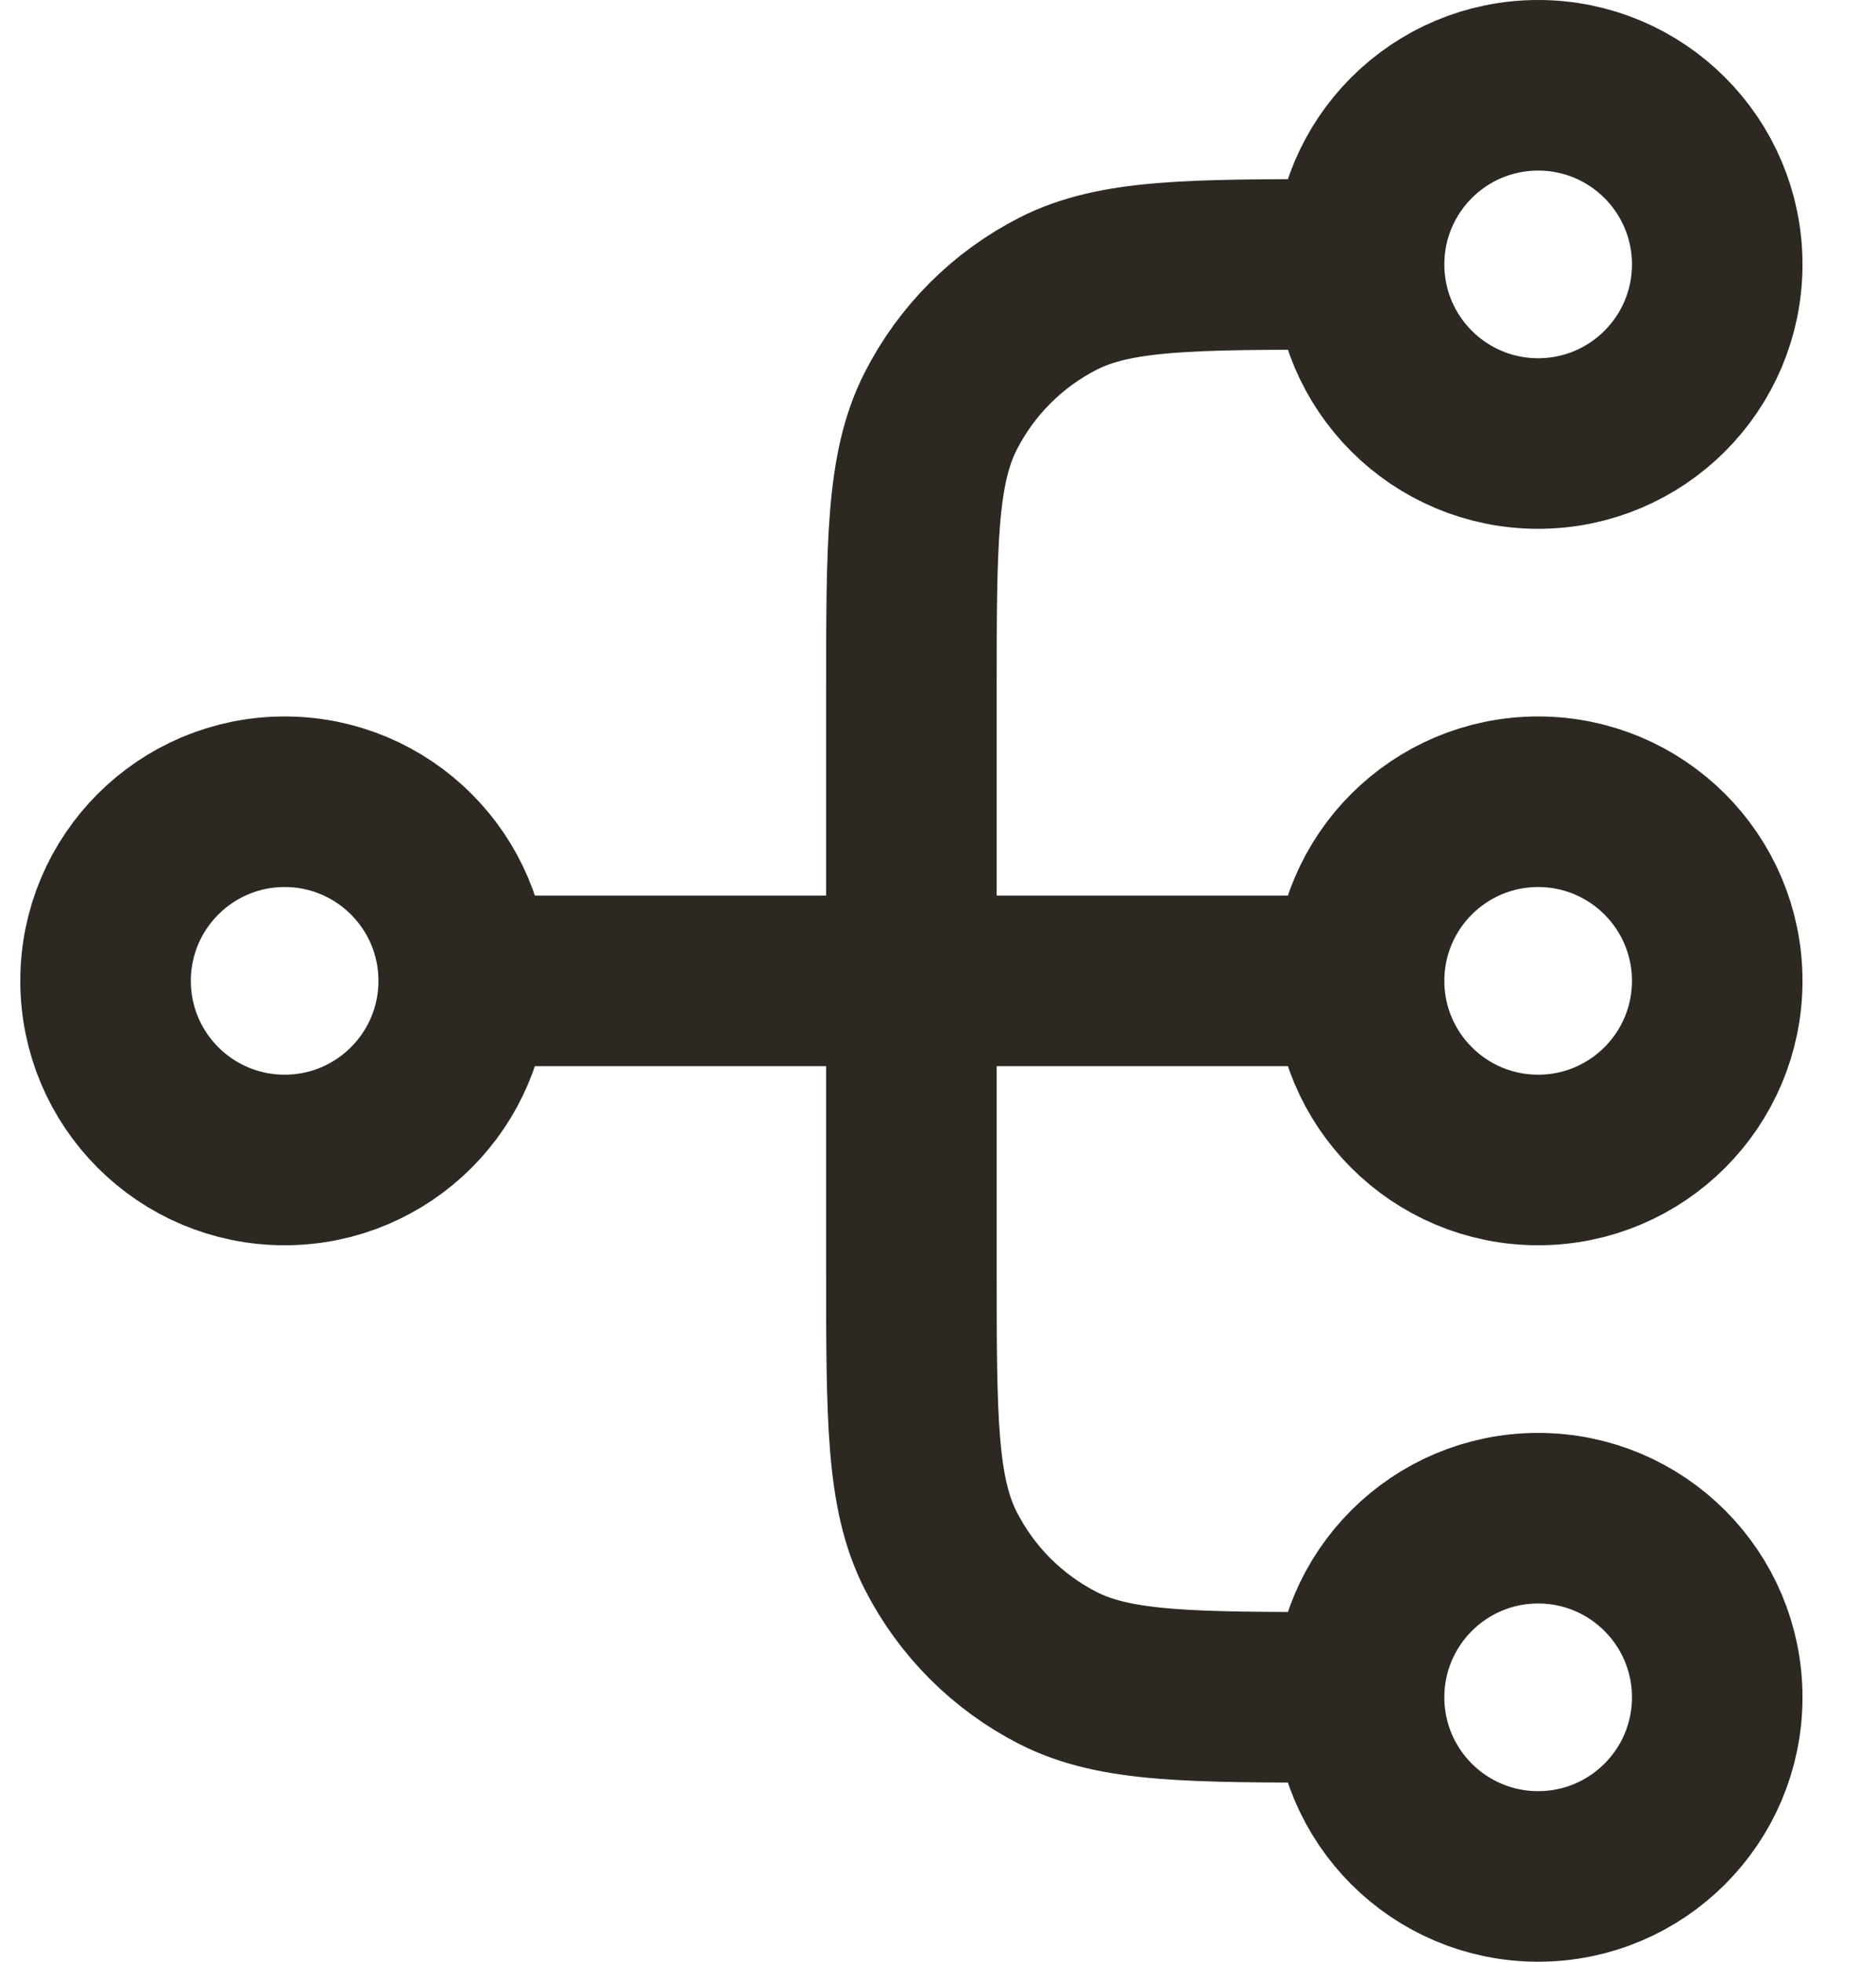 <?xml version="1.0" encoding="UTF-8"?> <svg xmlns="http://www.w3.org/2000/svg" width="22" height="23" viewBox="0 0 22 23" fill="none"><path d="M15.938 19.9H15.728C13.964 19.9 13.082 19.9 12.408 19.557C11.816 19.255 11.334 18.773 11.032 18.18C10.688 17.506 10.688 16.624 10.688 14.86V8.14C10.688 6.376 10.688 5.494 11.032 4.82C11.334 4.227 11.816 3.745 12.408 3.443C13.082 3.1 13.964 3.1 15.728 3.1H15.938M15.938 19.9C15.938 21.06 16.878 22 18.038 22C19.198 22 20.138 21.06 20.138 19.9C20.138 18.74 19.198 17.8 18.038 17.8C16.878 17.8 15.938 18.74 15.938 19.9ZM15.938 3.1C15.938 4.26 16.878 5.2 18.038 5.2C19.198 5.2 20.138 4.26 20.138 3.1C20.138 1.94 19.198 1 18.038 1C16.878 1 15.938 1.94 15.938 3.1ZM5.438 11.5L15.938 11.5M5.438 11.5C5.438 12.66 4.498 13.6 3.338 13.6C2.178 13.6 1.238 12.66 1.238 11.5C1.238 10.34 2.178 9.4 3.338 9.4C4.498 9.4 5.438 10.34 5.438 11.5ZM15.938 11.5C15.938 12.66 16.878 13.6 18.038 13.6C19.198 13.6 20.138 12.66 20.138 11.5C20.138 10.34 19.198 9.4 18.038 9.4C16.878 9.4 15.938 10.34 15.938 11.5Z" stroke="#2D2822" stroke-width="2" stroke-linecap="round" stroke-linejoin="round"></path></svg> 